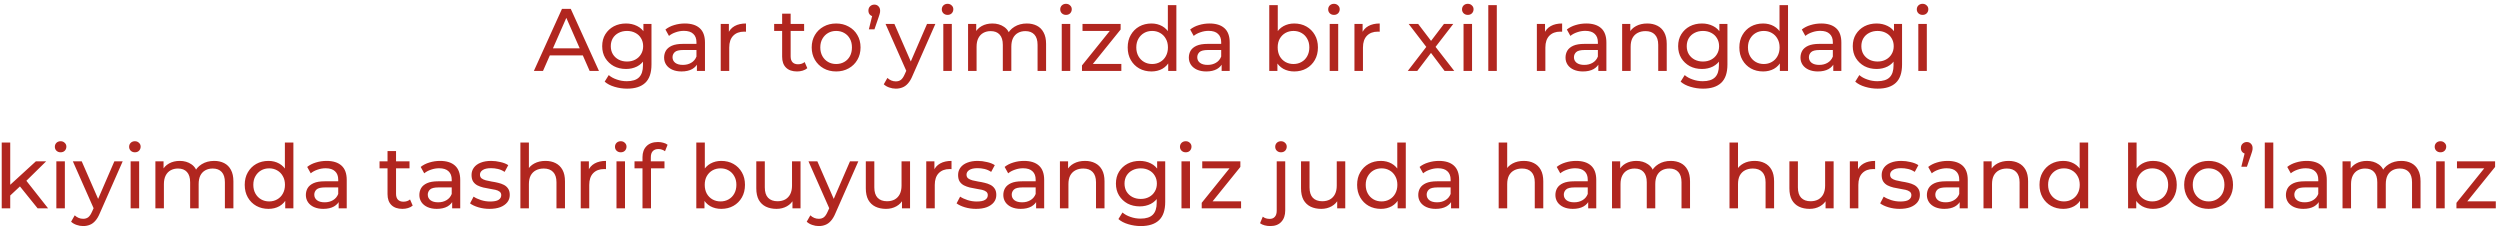 <?xml version="1.0" encoding="UTF-8"?> <svg xmlns="http://www.w3.org/2000/svg" width="564" height="51" viewBox="0 0 564 51" fill="none"><path d="M120.443 16L126.783 2H128.763L135.123 16H133.023L127.363 3.12H128.163L122.503 16H120.443ZM123.143 12.5L123.683 10.9H131.563L132.143 12.5H123.143ZM141.474 20C140.5 20 139.554 19.86 138.634 19.58C137.727 19.313 136.987 18.927 136.414 18.42L137.334 16.94C137.827 17.367 138.434 17.7 139.154 17.94C139.874 18.193 140.627 18.32 141.414 18.32C142.667 18.32 143.587 18.027 144.174 17.44C144.76 16.853 145.054 15.96 145.054 14.76V12.52L145.254 10.42L145.154 8.3V5.4H146.974V14.56C146.974 16.427 146.507 17.8 145.574 18.68C144.64 19.56 143.274 20 141.474 20ZM141.234 15.56C140.207 15.56 139.287 15.347 138.474 14.92C137.674 14.48 137.034 13.873 136.554 13.1C136.087 12.327 135.854 11.433 135.854 10.42C135.854 9.393 136.087 8.5 136.554 7.74C137.034 6.967 137.674 6.367 138.474 5.94C139.287 5.513 140.207 5.3 141.234 5.3C142.14 5.3 142.967 5.487 143.714 5.86C144.46 6.22 145.054 6.78 145.494 7.54C145.947 8.3 146.174 9.26 146.174 10.42C146.174 11.567 145.947 12.52 145.494 13.28C145.054 14.04 144.46 14.613 143.714 15C142.967 15.373 142.14 15.56 141.234 15.56ZM141.454 13.88C142.16 13.88 142.787 13.733 143.334 13.44C143.88 13.147 144.307 12.74 144.614 12.22C144.934 11.7 145.094 11.1 145.094 10.42C145.094 9.74 144.934 9.14 144.614 8.62C144.307 8.1 143.88 7.7 143.334 7.42C142.787 7.127 142.16 6.98 141.454 6.98C140.747 6.98 140.114 7.127 139.554 7.42C139.007 7.7 138.574 8.1 138.254 8.62C137.947 9.14 137.794 9.74 137.794 10.42C137.794 11.1 137.947 11.7 138.254 12.22C138.574 12.74 139.007 13.147 139.554 13.44C140.114 13.733 140.747 13.88 141.454 13.88ZM157.222 16V13.76L157.122 13.34V9.52C157.122 8.707 156.882 8.08 156.402 7.64C155.936 7.187 155.229 6.96 154.282 6.96C153.656 6.96 153.042 7.067 152.442 7.28C151.842 7.48 151.336 7.753 150.922 8.1L150.122 6.66C150.669 6.22 151.322 5.887 152.082 5.66C152.856 5.42 153.662 5.3 154.502 5.3C155.956 5.3 157.076 5.653 157.862 6.36C158.649 7.067 159.042 8.147 159.042 9.6V16H157.222ZM153.742 16.12C152.956 16.12 152.262 15.987 151.662 15.72C151.076 15.453 150.622 15.087 150.302 14.62C149.982 14.14 149.822 13.6 149.822 13C149.822 12.427 149.956 11.907 150.222 11.44C150.502 10.973 150.949 10.6 151.562 10.32C152.189 10.04 153.029 9.9 154.082 9.9H157.442V11.28H154.162C153.202 11.28 152.556 11.44 152.222 11.76C151.889 12.08 151.722 12.467 151.722 12.92C151.722 13.44 151.929 13.86 152.342 14.18C152.756 14.487 153.329 14.64 154.062 14.64C154.782 14.64 155.409 14.48 155.942 14.16C156.489 13.84 156.882 13.373 157.122 12.76L157.502 14.08C157.249 14.707 156.802 15.207 156.162 15.58C155.522 15.94 154.716 16.12 153.742 16.12ZM162.595 16V5.4H164.435V8.28L164.255 7.56C164.549 6.827 165.042 6.267 165.735 5.88C166.429 5.493 167.282 5.3 168.295 5.3V7.16C168.215 7.147 168.135 7.14 168.055 7.14C167.989 7.14 167.922 7.14 167.855 7.14C166.829 7.14 166.015 7.447 165.415 8.06C164.815 8.673 164.515 9.56 164.515 10.72V16H162.595ZM179.81 16.12C178.743 16.12 177.916 15.833 177.33 15.26C176.743 14.687 176.45 13.867 176.45 12.8V3.08H178.37V12.72C178.37 13.293 178.51 13.733 178.79 14.04C179.083 14.347 179.496 14.5 180.03 14.5C180.63 14.5 181.13 14.333 181.53 14L182.13 15.38C181.836 15.633 181.483 15.82 181.07 15.94C180.67 16.06 180.25 16.12 179.81 16.12ZM174.65 6.98V5.4H181.41V6.98H174.65ZM188.639 16.12C187.573 16.12 186.626 15.887 185.799 15.42C184.973 14.953 184.319 14.313 183.839 13.5C183.359 12.673 183.119 11.74 183.119 10.7C183.119 9.647 183.359 8.713 183.839 7.9C184.319 7.087 184.973 6.453 185.799 6C186.626 5.533 187.573 5.3 188.639 5.3C189.693 5.3 190.633 5.533 191.459 6C192.299 6.453 192.953 7.087 193.419 7.9C193.899 8.7 194.139 9.633 194.139 10.7C194.139 11.753 193.899 12.687 193.419 13.5C192.953 14.313 192.299 14.953 191.459 15.42C190.633 15.887 189.693 16.12 188.639 16.12ZM188.639 14.44C189.319 14.44 189.926 14.287 190.459 13.98C191.006 13.673 191.433 13.24 191.739 12.68C192.046 12.107 192.199 11.447 192.199 10.7C192.199 9.94 192.046 9.287 191.739 8.74C191.433 8.18 191.006 7.747 190.459 7.44C189.926 7.133 189.319 6.98 188.639 6.98C187.959 6.98 187.353 7.133 186.819 7.44C186.286 7.747 185.859 8.18 185.539 8.74C185.219 9.287 185.059 9.94 185.059 10.7C185.059 11.447 185.219 12.107 185.539 12.68C185.859 13.24 186.286 13.673 186.819 13.98C187.353 14.287 187.959 14.44 188.639 14.44ZM196.015 6.62L197.015 2.56L197.275 3.72C196.888 3.72 196.562 3.6 196.295 3.36C196.042 3.12 195.915 2.8 195.915 2.4C195.915 1.987 196.042 1.66 196.295 1.42C196.562 1.167 196.882 1.04 197.255 1.04C197.642 1.04 197.955 1.173 198.195 1.44C198.435 1.693 198.555 2.013 198.555 2.4C198.555 2.52 198.548 2.647 198.535 2.78C198.522 2.9 198.488 3.04 198.435 3.2C198.395 3.36 198.328 3.567 198.235 3.82L197.275 6.62H196.015ZM202.098 20C201.592 20 201.098 19.913 200.618 19.74C200.138 19.58 199.725 19.34 199.378 19.02L200.198 17.58C200.465 17.833 200.758 18.027 201.078 18.16C201.398 18.293 201.738 18.36 202.098 18.36C202.565 18.36 202.952 18.24 203.258 18C203.565 17.76 203.852 17.333 204.118 16.72L204.778 15.26L204.978 15.02L209.138 5.4H211.018L205.878 17.06C205.572 17.807 205.225 18.393 204.838 18.82C204.465 19.247 204.052 19.547 203.598 19.72C203.145 19.907 202.645 20 202.098 20ZM204.618 16.34L199.778 5.4H201.778L205.898 14.84L204.618 16.34ZM212.81 16V5.4H214.73V16H212.81ZM213.77 3.36C213.397 3.36 213.084 3.24 212.83 3C212.59 2.76 212.47 2.467 212.47 2.12C212.47 1.76 212.59 1.46 212.83 1.22C213.084 0.98 213.397 0.86 213.77 0.86C214.144 0.86 214.45 0.98 214.69 1.22C214.944 1.447 215.07 1.733 215.07 2.08C215.07 2.44 214.95 2.747 214.71 3C214.47 3.24 214.157 3.36 213.77 3.36ZM231.656 5.3C232.51 5.3 233.263 5.467 233.916 5.8C234.57 6.133 235.076 6.64 235.436 7.32C235.81 8 235.996 8.86 235.996 9.9V16H234.076V10.12C234.076 9.093 233.836 8.32 233.356 7.8C232.876 7.28 232.203 7.02 231.336 7.02C230.696 7.02 230.136 7.153 229.656 7.42C229.176 7.687 228.803 8.08 228.536 8.6C228.283 9.12 228.156 9.767 228.156 10.54V16H226.236V10.12C226.236 9.093 225.996 8.32 225.516 7.8C225.05 7.28 224.376 7.02 223.496 7.02C222.87 7.02 222.316 7.153 221.836 7.42C221.356 7.687 220.983 8.08 220.716 8.6C220.45 9.12 220.316 9.767 220.316 10.54V16H218.396V5.4H220.236V8.22L219.936 7.5C220.27 6.807 220.783 6.267 221.476 5.88C222.17 5.493 222.976 5.3 223.896 5.3C224.91 5.3 225.783 5.553 226.516 6.06C227.25 6.553 227.73 7.307 227.956 8.32L227.176 8C227.496 7.187 228.056 6.533 228.856 6.04C229.656 5.547 230.59 5.3 231.656 5.3ZM239.529 16V5.4H241.449V16H239.529ZM240.489 3.36C240.116 3.36 239.802 3.24 239.549 3C239.309 2.76 239.189 2.467 239.189 2.12C239.189 1.76 239.309 1.46 239.549 1.22C239.802 0.98 240.116 0.86 240.489 0.86C240.862 0.86 241.169 0.98 241.409 1.22C241.662 1.447 241.789 1.733 241.789 2.08C241.789 2.44 241.669 2.747 241.429 3C241.189 3.24 240.876 3.36 240.489 3.36ZM244.095 16V14.76L250.895 6.32L251.275 6.98H244.215V5.4H252.815V6.66L246.015 15.08L245.575 14.42H252.975V16H244.095ZM259.768 16.12C258.742 16.12 257.822 15.893 257.008 15.44C256.208 14.987 255.575 14.353 255.108 13.54C254.642 12.727 254.408 11.78 254.408 10.7C254.408 9.62 254.642 8.68 255.108 7.88C255.575 7.067 256.208 6.433 257.008 5.98C257.822 5.527 258.742 5.3 259.768 5.3C260.662 5.3 261.468 5.5 262.188 5.9C262.908 6.3 263.482 6.9 263.908 7.7C264.348 8.5 264.568 9.5 264.568 10.7C264.568 11.9 264.355 12.9 263.928 13.7C263.515 14.5 262.948 15.107 262.228 15.52C261.508 15.92 260.688 16.12 259.768 16.12ZM259.928 14.44C260.595 14.44 261.195 14.287 261.728 13.98C262.275 13.673 262.702 13.24 263.008 12.68C263.328 12.107 263.488 11.447 263.488 10.7C263.488 9.94 263.328 9.287 263.008 8.74C262.702 8.18 262.275 7.747 261.728 7.44C261.195 7.133 260.595 6.98 259.928 6.98C259.248 6.98 258.642 7.133 258.108 7.44C257.575 7.747 257.148 8.18 256.828 8.74C256.508 9.287 256.348 9.94 256.348 10.7C256.348 11.447 256.508 12.107 256.828 12.68C257.148 13.24 257.575 13.673 258.108 13.98C258.642 14.287 259.248 14.44 259.928 14.44ZM263.548 16V13.14L263.668 10.68L263.468 8.22V1.16H265.388V16H263.548ZM275.601 16V13.76L275.501 13.34V9.52C275.501 8.707 275.261 8.08 274.781 7.64C274.315 7.187 273.608 6.96 272.661 6.96C272.035 6.96 271.421 7.067 270.821 7.28C270.221 7.48 269.715 7.753 269.301 8.1L268.501 6.66C269.048 6.22 269.701 5.887 270.461 5.66C271.235 5.42 272.041 5.3 272.881 5.3C274.335 5.3 275.455 5.653 276.241 6.36C277.028 7.067 277.421 8.147 277.421 9.6V16H275.601ZM272.121 16.12C271.335 16.12 270.641 15.987 270.041 15.72C269.455 15.453 269.001 15.087 268.681 14.62C268.361 14.14 268.201 13.6 268.201 13C268.201 12.427 268.335 11.907 268.601 11.44C268.881 10.973 269.328 10.6 269.941 10.32C270.568 10.04 271.408 9.9 272.461 9.9H275.821V11.28H272.541C271.581 11.28 270.935 11.44 270.601 11.76C270.268 12.08 270.101 12.467 270.101 12.92C270.101 13.44 270.308 13.86 270.721 14.18C271.135 14.487 271.708 14.64 272.441 14.64C273.161 14.64 273.788 14.48 274.321 14.16C274.868 13.84 275.261 13.373 275.501 12.76L275.881 14.08C275.628 14.707 275.181 15.207 274.541 15.58C273.901 15.94 273.095 16.12 272.121 16.12ZM291.965 16.12C291.059 16.12 290.239 15.92 289.505 15.52C288.785 15.107 288.212 14.5 287.785 13.7C287.372 12.9 287.165 11.9 287.165 10.7C287.165 9.5 287.379 8.5 287.805 7.7C288.245 6.9 288.825 6.3 289.545 5.9C290.279 5.5 291.085 5.3 291.965 5.3C293.005 5.3 293.925 5.527 294.725 5.98C295.525 6.433 296.159 7.067 296.625 7.88C297.092 8.68 297.325 9.62 297.325 10.7C297.325 11.78 297.092 12.727 296.625 13.54C296.159 14.353 295.525 14.987 294.725 15.44C293.925 15.893 293.005 16.12 291.965 16.12ZM286.345 16V1.16H288.265V8.22L288.065 10.68L288.185 13.14V16H286.345ZM291.805 14.44C292.485 14.44 293.092 14.287 293.625 13.98C294.172 13.673 294.599 13.24 294.905 12.68C295.225 12.107 295.385 11.447 295.385 10.7C295.385 9.94 295.225 9.287 294.905 8.74C294.599 8.18 294.172 7.747 293.625 7.44C293.092 7.133 292.485 6.98 291.805 6.98C291.139 6.98 290.532 7.133 289.985 7.44C289.452 7.747 289.025 8.18 288.705 8.74C288.399 9.287 288.245 9.94 288.245 10.7C288.245 11.447 288.399 12.107 288.705 12.68C289.025 13.24 289.452 13.673 289.985 13.98C290.532 14.287 291.139 14.44 291.805 14.44ZM299.978 16V5.4H301.898V16H299.978ZM300.938 3.36C300.565 3.36 300.252 3.24 299.998 3C299.758 2.76 299.638 2.467 299.638 2.12C299.638 1.76 299.758 1.46 299.998 1.22C300.252 0.98 300.565 0.86 300.938 0.86C301.312 0.86 301.618 0.98 301.858 1.22C302.112 1.447 302.238 1.733 302.238 2.08C302.238 2.44 302.118 2.747 301.878 3C301.638 3.24 301.325 3.36 300.938 3.36ZM305.564 16V5.4H307.404V8.28L307.224 7.56C307.517 6.827 308.011 6.267 308.704 5.88C309.397 5.493 310.251 5.3 311.264 5.3V7.16C311.184 7.147 311.104 7.14 311.024 7.14C310.957 7.14 310.891 7.14 310.824 7.14C309.797 7.14 308.984 7.447 308.384 8.06C307.784 8.673 307.484 9.56 307.484 10.72V16H305.564ZM317.598 16L322.158 10.08L322.138 11.06L317.798 5.4H319.938L323.258 9.76H322.438L325.758 5.4H327.858L323.458 11.1L323.478 10.08L328.078 16H325.898L322.398 11.36L323.178 11.48L319.738 16H317.598ZM330.174 16V5.4H332.094V16H330.174ZM331.134 3.36C330.76 3.36 330.447 3.24 330.194 3C329.954 2.76 329.834 2.467 329.834 2.12C329.834 1.76 329.954 1.46 330.194 1.22C330.447 0.98 330.76 0.86 331.134 0.86C331.507 0.86 331.814 0.98 332.054 1.22C332.307 1.447 332.434 1.733 332.434 2.08C332.434 2.44 332.314 2.747 332.074 3C331.834 3.24 331.52 3.36 331.134 3.36ZM335.759 16V1.16H337.679V16H335.759ZM346.716 16V5.4H348.556V8.28L348.376 7.56C348.67 6.827 349.163 6.267 349.856 5.88C350.55 5.493 351.403 5.3 352.416 5.3V7.16C352.336 7.147 352.256 7.14 352.176 7.14C352.11 7.14 352.043 7.14 351.976 7.14C350.95 7.14 350.136 7.447 349.536 8.06C348.936 8.673 348.636 9.56 348.636 10.72V16H346.716ZM360.582 16V13.76L360.482 13.34V9.52C360.482 8.707 360.242 8.08 359.762 7.64C359.295 7.187 358.588 6.96 357.642 6.96C357.015 6.96 356.402 7.067 355.802 7.28C355.202 7.48 354.695 7.753 354.282 8.1L353.482 6.66C354.028 6.22 354.682 5.887 355.442 5.66C356.215 5.42 357.022 5.3 357.862 5.3C359.315 5.3 360.435 5.653 361.222 6.36C362.008 7.067 362.402 8.147 362.402 9.6V16H360.582ZM357.102 16.12C356.315 16.12 355.622 15.987 355.022 15.72C354.435 15.453 353.982 15.087 353.662 14.62C353.342 14.14 353.182 13.6 353.182 13C353.182 12.427 353.315 11.907 353.582 11.44C353.862 10.973 354.308 10.6 354.922 10.32C355.548 10.04 356.388 9.9 357.442 9.9H360.802V11.28H357.522C356.562 11.28 355.915 11.44 355.582 11.76C355.248 12.08 355.082 12.467 355.082 12.92C355.082 13.44 355.288 13.86 355.702 14.18C356.115 14.487 356.688 14.64 357.422 14.64C358.142 14.64 358.768 14.48 359.302 14.16C359.848 13.84 360.242 13.373 360.482 12.76L360.862 14.08C360.608 14.707 360.162 15.207 359.522 15.58C358.882 15.94 358.075 16.12 357.102 16.12ZM371.615 5.3C372.481 5.3 373.241 5.467 373.895 5.8C374.561 6.133 375.081 6.64 375.455 7.32C375.828 8 376.015 8.86 376.015 9.9V16H374.095V10.12C374.095 9.093 373.841 8.32 373.335 7.8C372.841 7.28 372.141 7.02 371.235 7.02C370.555 7.02 369.961 7.153 369.455 7.42C368.948 7.687 368.555 8.08 368.275 8.6C368.008 9.12 367.875 9.767 367.875 10.54V16H365.955V5.4H367.795V8.26L367.495 7.5C367.841 6.807 368.375 6.267 369.095 5.88C369.815 5.493 370.655 5.3 371.615 5.3ZM384.208 20C383.235 20 382.288 19.86 381.368 19.58C380.461 19.313 379.721 18.927 379.148 18.42L380.068 16.94C380.561 17.367 381.168 17.7 381.888 17.94C382.608 18.193 383.361 18.32 384.148 18.32C385.401 18.32 386.321 18.027 386.908 17.44C387.495 16.853 387.788 15.96 387.788 14.76V12.52L387.988 10.42L387.888 8.3V5.4H389.708V14.56C389.708 16.427 389.241 17.8 388.308 18.68C387.375 19.56 386.008 20 384.208 20ZM383.968 15.56C382.941 15.56 382.021 15.347 381.208 14.92C380.408 14.48 379.768 13.873 379.288 13.1C378.821 12.327 378.588 11.433 378.588 10.42C378.588 9.393 378.821 8.5 379.288 7.74C379.768 6.967 380.408 6.367 381.208 5.94C382.021 5.513 382.941 5.3 383.968 5.3C384.875 5.3 385.701 5.487 386.448 5.86C387.195 6.22 387.788 6.78 388.228 7.54C388.681 8.3 388.908 9.26 388.908 10.42C388.908 11.567 388.681 12.52 388.228 13.28C387.788 14.04 387.195 14.613 386.448 15C385.701 15.373 384.875 15.56 383.968 15.56ZM384.188 13.88C384.895 13.88 385.521 13.733 386.068 13.44C386.615 13.147 387.041 12.74 387.348 12.22C387.668 11.7 387.828 11.1 387.828 10.42C387.828 9.74 387.668 9.14 387.348 8.62C387.041 8.1 386.615 7.7 386.068 7.42C385.521 7.127 384.895 6.98 384.188 6.98C383.481 6.98 382.848 7.127 382.288 7.42C381.741 7.7 381.308 8.1 380.988 8.62C380.681 9.14 380.528 9.74 380.528 10.42C380.528 11.1 380.681 11.7 380.988 12.22C381.308 12.74 381.741 13.147 382.288 13.44C382.848 13.733 383.481 13.88 384.188 13.88ZM397.757 16.12C396.73 16.12 395.81 15.893 394.997 15.44C394.197 14.987 393.563 14.353 393.097 13.54C392.63 12.727 392.397 11.78 392.397 10.7C392.397 9.62 392.63 8.68 393.097 7.88C393.563 7.067 394.197 6.433 394.997 5.98C395.81 5.527 396.73 5.3 397.757 5.3C398.65 5.3 399.457 5.5 400.177 5.9C400.897 6.3 401.47 6.9 401.897 7.7C402.337 8.5 402.557 9.5 402.557 10.7C402.557 11.9 402.343 12.9 401.917 13.7C401.503 14.5 400.937 15.107 400.217 15.52C399.497 15.92 398.677 16.12 397.757 16.12ZM397.917 14.44C398.583 14.44 399.183 14.287 399.717 13.98C400.263 13.673 400.69 13.24 400.997 12.68C401.317 12.107 401.477 11.447 401.477 10.7C401.477 9.94 401.317 9.287 400.997 8.74C400.69 8.18 400.263 7.747 399.717 7.44C399.183 7.133 398.583 6.98 397.917 6.98C397.237 6.98 396.63 7.133 396.097 7.44C395.563 7.747 395.137 8.18 394.817 8.74C394.497 9.287 394.337 9.94 394.337 10.7C394.337 11.447 394.497 12.107 394.817 12.68C395.137 13.24 395.563 13.673 396.097 13.98C396.63 14.287 397.237 14.44 397.917 14.44ZM401.537 16V13.14L401.657 10.68L401.457 8.22V1.16H403.377V16H401.537ZM413.589 16V13.76L413.489 13.34V9.52C413.489 8.707 413.249 8.08 412.769 7.64C412.303 7.187 411.596 6.96 410.649 6.96C410.023 6.96 409.409 7.067 408.809 7.28C408.209 7.48 407.703 7.753 407.289 8.1L406.489 6.66C407.036 6.22 407.689 5.887 408.449 5.66C409.223 5.42 410.029 5.3 410.869 5.3C412.323 5.3 413.443 5.653 414.229 6.36C415.016 7.067 415.409 8.147 415.409 9.6V16H413.589ZM410.109 16.12C409.323 16.12 408.629 15.987 408.029 15.72C407.443 15.453 406.989 15.087 406.669 14.62C406.349 14.14 406.189 13.6 406.189 13C406.189 12.427 406.323 11.907 406.589 11.44C406.869 10.973 407.316 10.6 407.929 10.32C408.556 10.04 409.396 9.9 410.449 9.9H413.809V11.28H410.529C409.569 11.28 408.923 11.44 408.589 11.76C408.256 12.08 408.089 12.467 408.089 12.92C408.089 13.44 408.296 13.86 408.709 14.18C409.123 14.487 409.696 14.64 410.429 14.64C411.149 14.64 411.776 14.48 412.309 14.16C412.856 13.84 413.249 13.373 413.489 12.76L413.869 14.08C413.616 14.707 413.169 15.207 412.529 15.58C411.889 15.94 411.083 16.12 410.109 16.12ZM423.603 20C422.629 20 421.683 19.86 420.763 19.58C419.856 19.313 419.116 18.927 418.543 18.42L419.463 16.94C419.956 17.367 420.563 17.7 421.283 17.94C422.003 18.193 422.756 18.32 423.543 18.32C424.796 18.32 425.716 18.027 426.303 17.44C426.889 16.853 427.183 15.96 427.183 14.76V12.52L427.383 10.42L427.283 8.3V5.4H429.103V14.56C429.103 16.427 428.636 17.8 427.703 18.68C426.769 19.56 425.403 20 423.603 20ZM423.363 15.56C422.336 15.56 421.416 15.347 420.603 14.92C419.803 14.48 419.163 13.873 418.683 13.1C418.216 12.327 417.983 11.433 417.983 10.42C417.983 9.393 418.216 8.5 418.683 7.74C419.163 6.967 419.803 6.367 420.603 5.94C421.416 5.513 422.336 5.3 423.363 5.3C424.269 5.3 425.096 5.487 425.843 5.86C426.589 6.22 427.183 6.78 427.623 7.54C428.076 8.3 428.303 9.26 428.303 10.42C428.303 11.567 428.076 12.52 427.623 13.28C427.183 14.04 426.589 14.613 425.843 15C425.096 15.373 424.269 15.56 423.363 15.56ZM423.583 13.88C424.289 13.88 424.916 13.733 425.463 13.44C426.009 13.147 426.436 12.74 426.743 12.22C427.063 11.7 427.223 11.1 427.223 10.42C427.223 9.74 427.063 9.14 426.743 8.62C426.436 8.1 426.009 7.7 425.463 7.42C424.916 7.127 424.289 6.98 423.583 6.98C422.876 6.98 422.243 7.127 421.683 7.42C421.136 7.7 420.703 8.1 420.383 8.62C420.076 9.14 419.923 9.74 419.923 10.42C419.923 11.1 420.076 11.7 420.383 12.22C420.703 12.74 421.136 13.147 421.683 13.44C422.243 13.733 422.876 13.88 423.583 13.88ZM432.771 16V5.4H434.691V16H432.771ZM433.731 3.36C433.358 3.36 433.045 3.24 432.791 3C432.551 2.76 432.431 2.467 432.431 2.12C432.431 1.76 432.551 1.46 432.791 1.22C433.045 0.98 433.358 0.86 433.731 0.86C434.105 0.86 434.411 0.98 434.651 1.22C434.905 1.447 435.031 1.733 435.031 2.08C435.031 2.44 434.911 2.747 434.671 3C434.431 3.24 434.118 3.36 433.731 3.36ZM1.948 44.44L1.988 41.98L8.088 36.4H10.408L5.728 41L4.688 41.88L1.948 44.44ZM0.388 47V32.16H2.308V47H0.388ZM8.488 47L4.328 41.84L5.568 40.3L10.848 47H8.488ZM12.713 47V36.4H14.633V47H12.713ZM13.673 34.36C13.299 34.36 12.986 34.24 12.733 34C12.493 33.76 12.373 33.467 12.373 33.12C12.373 32.76 12.493 32.46 12.733 32.22C12.986 31.98 13.299 31.86 13.673 31.86C14.046 31.86 14.353 31.98 14.593 32.22C14.846 32.447 14.973 32.733 14.973 33.08C14.973 33.44 14.853 33.747 14.613 34C14.373 34.24 14.059 34.36 13.673 34.36ZM18.759 51C18.252 51 17.759 50.913 17.279 50.74C16.799 50.58 16.385 50.34 16.038 50.02L16.858 48.58C17.125 48.833 17.419 49.027 17.738 49.16C18.058 49.293 18.398 49.36 18.759 49.36C19.225 49.36 19.612 49.24 19.919 49C20.225 48.76 20.512 48.333 20.779 47.72L21.439 46.26L21.639 46.02L25.799 36.4H27.678L22.538 48.06C22.232 48.807 21.885 49.393 21.498 49.82C21.125 50.247 20.712 50.547 20.259 50.72C19.805 50.907 19.305 51 18.759 51ZM21.279 47.34L16.439 36.4H18.439L22.558 45.84L21.279 47.34ZM29.47 47V36.4H31.39V47H29.47ZM30.43 34.36C30.057 34.36 29.744 34.24 29.49 34C29.25 33.76 29.13 33.467 29.13 33.12C29.13 32.76 29.25 32.46 29.49 32.22C29.744 31.98 30.057 31.86 30.43 31.86C30.804 31.86 31.11 31.98 31.35 32.22C31.604 32.447 31.73 32.733 31.73 33.08C31.73 33.44 31.61 33.747 31.37 34C31.13 34.24 30.817 34.36 30.43 34.36ZM48.316 36.3C49.17 36.3 49.923 36.467 50.576 36.8C51.23 37.133 51.736 37.64 52.096 38.32C52.47 39 52.656 39.86 52.656 40.9V47H50.736V41.12C50.736 40.093 50.496 39.32 50.016 38.8C49.536 38.28 48.863 38.02 47.996 38.02C47.356 38.02 46.796 38.153 46.316 38.42C45.836 38.687 45.463 39.08 45.196 39.6C44.943 40.12 44.816 40.767 44.816 41.54V47H42.896V41.12C42.896 40.093 42.656 39.32 42.176 38.8C41.71 38.28 41.036 38.02 40.156 38.02C39.53 38.02 38.976 38.153 38.496 38.42C38.016 38.687 37.643 39.08 37.376 39.6C37.11 40.12 36.976 40.767 36.976 41.54V47H35.056V36.4H36.896V39.22L36.596 38.5C36.93 37.807 37.443 37.267 38.136 36.88C38.83 36.493 39.636 36.3 40.556 36.3C41.57 36.3 42.443 36.553 43.176 37.06C43.91 37.553 44.39 38.307 44.616 39.32L43.836 39C44.156 38.187 44.716 37.533 45.516 37.04C46.316 36.547 47.25 36.3 48.316 36.3ZM60.569 47.12C59.542 47.12 58.623 46.893 57.809 46.44C57.009 45.987 56.376 45.353 55.909 44.54C55.443 43.727 55.209 42.78 55.209 41.7C55.209 40.62 55.443 39.68 55.909 38.88C56.376 38.067 57.009 37.433 57.809 36.98C58.623 36.527 59.542 36.3 60.569 36.3C61.462 36.3 62.269 36.5 62.989 36.9C63.709 37.3 64.282 37.9 64.709 38.7C65.149 39.5 65.369 40.5 65.369 41.7C65.369 42.9 65.156 43.9 64.729 44.7C64.316 45.5 63.749 46.107 63.029 46.52C62.309 46.92 61.489 47.12 60.569 47.12ZM60.729 45.44C61.396 45.44 61.996 45.287 62.529 44.98C63.076 44.673 63.502 44.24 63.809 43.68C64.129 43.107 64.289 42.447 64.289 41.7C64.289 40.94 64.129 40.287 63.809 39.74C63.502 39.18 63.076 38.747 62.529 38.44C61.996 38.133 61.396 37.98 60.729 37.98C60.049 37.98 59.443 38.133 58.909 38.44C58.376 38.747 57.949 39.18 57.629 39.74C57.309 40.287 57.149 40.94 57.149 41.7C57.149 42.447 57.309 43.107 57.629 43.68C57.949 44.24 58.376 44.673 58.909 44.98C59.443 45.287 60.049 45.44 60.729 45.44ZM64.349 47V44.14L64.469 41.68L64.269 39.22V32.16H66.189V47H64.349ZM76.402 47V44.76L76.302 44.34V40.52C76.302 39.707 76.062 39.08 75.582 38.64C75.115 38.187 74.409 37.96 73.462 37.96C72.835 37.96 72.222 38.067 71.622 38.28C71.022 38.48 70.515 38.753 70.102 39.1L69.302 37.66C69.849 37.22 70.502 36.887 71.262 36.66C72.035 36.42 72.842 36.3 73.682 36.3C75.135 36.3 76.255 36.653 77.042 37.36C77.829 38.067 78.222 39.147 78.222 40.6V47H76.402ZM72.922 47.12C72.135 47.12 71.442 46.987 70.842 46.72C70.255 46.453 69.802 46.087 69.482 45.62C69.162 45.14 69.002 44.6 69.002 44C69.002 43.427 69.135 42.907 69.402 42.44C69.682 41.973 70.129 41.6 70.742 41.32C71.369 41.04 72.209 40.9 73.262 40.9H76.622V42.28H73.342C72.382 42.28 71.735 42.44 71.402 42.76C71.069 43.08 70.902 43.467 70.902 43.92C70.902 44.44 71.109 44.86 71.522 45.18C71.935 45.487 72.509 45.64 73.242 45.64C73.962 45.64 74.589 45.48 75.122 45.16C75.669 44.84 76.062 44.373 76.302 43.76L76.682 45.08C76.429 45.707 75.982 46.207 75.342 46.58C74.702 46.94 73.895 47.12 72.922 47.12ZM90.786 47.12C89.719 47.12 88.893 46.833 88.306 46.26C87.719 45.687 87.426 44.867 87.426 43.8V34.08H89.346V43.72C89.346 44.293 89.486 44.733 89.766 45.04C90.059 45.347 90.473 45.5 91.006 45.5C91.606 45.5 92.106 45.333 92.506 45L93.106 46.38C92.813 46.633 92.46 46.82 92.046 46.94C91.646 47.06 91.226 47.12 90.786 47.12ZM85.626 37.98V36.4H92.386V37.98H85.626ZM102.007 47V44.76L101.907 44.34V40.52C101.907 39.707 101.667 39.08 101.187 38.64C100.721 38.187 100.014 37.96 99.067 37.96C98.441 37.96 97.827 38.067 97.227 38.28C96.627 38.48 96.121 38.753 95.707 39.1L94.907 37.66C95.454 37.22 96.107 36.887 96.867 36.66C97.641 36.42 98.447 36.3 99.287 36.3C100.741 36.3 101.861 36.653 102.647 37.36C103.434 38.067 103.827 39.147 103.827 40.6V47H102.007ZM98.527 47.12C97.741 47.12 97.047 46.987 96.447 46.72C95.861 46.453 95.407 46.087 95.087 45.62C94.767 45.14 94.607 44.6 94.607 44C94.607 43.427 94.741 42.907 95.007 42.44C95.287 41.973 95.734 41.6 96.347 41.32C96.974 41.04 97.814 40.9 98.867 40.9H102.227V42.28H98.947C97.987 42.28 97.341 42.44 97.007 42.76C96.674 43.08 96.507 43.467 96.507 43.92C96.507 44.44 96.714 44.86 97.127 45.18C97.541 45.487 98.114 45.64 98.847 45.64C99.567 45.64 100.194 45.48 100.727 45.16C101.274 44.84 101.667 44.373 101.907 43.76L102.287 45.08C102.034 45.707 101.587 46.207 100.947 46.58C100.307 46.94 99.501 47.12 98.527 47.12ZM110.421 47.12C109.541 47.12 108.701 47 107.901 46.76C107.114 46.52 106.494 46.227 106.041 45.88L106.841 44.36C107.294 44.667 107.854 44.927 108.521 45.14C109.187 45.353 109.867 45.46 110.561 45.46C111.454 45.46 112.094 45.333 112.481 45.08C112.881 44.827 113.081 44.473 113.081 44.02C113.081 43.687 112.961 43.427 112.721 43.24C112.481 43.053 112.161 42.913 111.761 42.82C111.374 42.727 110.941 42.647 110.461 42.58C109.981 42.5 109.501 42.407 109.021 42.3C108.541 42.18 108.101 42.02 107.701 41.82C107.301 41.607 106.981 41.32 106.741 40.96C106.501 40.587 106.381 40.093 106.381 39.48C106.381 38.84 106.561 38.28 106.921 37.8C107.281 37.32 107.787 36.953 108.441 36.7C109.107 36.433 109.894 36.3 110.801 36.3C111.494 36.3 112.194 36.387 112.901 36.56C113.621 36.72 114.207 36.953 114.661 37.26L113.841 38.78C113.361 38.46 112.861 38.24 112.341 38.12C111.821 38 111.301 37.94 110.781 37.94C109.941 37.94 109.314 38.08 108.901 38.36C108.487 38.627 108.281 38.973 108.281 39.4C108.281 39.76 108.401 40.04 108.641 40.24C108.894 40.427 109.214 40.573 109.601 40.68C110.001 40.787 110.441 40.88 110.921 40.96C111.401 41.027 111.881 41.12 112.361 41.24C112.841 41.347 113.274 41.5 113.661 41.7C114.061 41.9 114.381 42.18 114.621 42.54C114.874 42.9 115.001 43.38 115.001 43.98C115.001 44.62 114.814 45.173 114.441 45.64C114.067 46.107 113.541 46.473 112.861 46.74C112.181 46.993 111.367 47.12 110.421 47.12ZM123.06 36.3C123.927 36.3 124.687 36.467 125.34 36.8C126.007 37.133 126.527 37.64 126.9 38.32C127.273 39 127.46 39.86 127.46 40.9V47H125.54V41.12C125.54 40.093 125.287 39.32 124.78 38.8C124.287 38.28 123.587 38.02 122.68 38.02C122 38.02 121.407 38.153 120.9 38.42C120.393 38.687 120 39.08 119.72 39.6C119.453 40.12 119.32 40.767 119.32 41.54V47H117.4V32.16H119.32V39.26L118.94 38.5C119.287 37.807 119.82 37.267 120.54 36.88C121.26 36.493 122.1 36.3 123.06 36.3ZM131.013 47V36.4H132.853V39.28L132.673 38.56C132.967 37.827 133.46 37.267 134.153 36.88C134.847 36.493 135.7 36.3 136.713 36.3V38.16C136.633 38.147 136.553 38.14 136.473 38.14C136.407 38.14 136.34 38.14 136.273 38.14C135.247 38.14 134.433 38.447 133.833 39.06C133.233 39.673 132.933 40.56 132.933 41.72V47H131.013ZM139.08 47V36.4H141V47H139.08ZM140.04 34.36C139.666 34.36 139.353 34.24 139.1 34C138.86 33.76 138.74 33.467 138.74 33.12C138.74 32.76 138.86 32.46 139.1 32.22C139.353 31.98 139.666 31.86 140.04 31.86C140.413 31.86 140.72 31.98 140.96 32.22C141.213 32.447 141.34 32.733 141.34 33.08C141.34 33.44 141.22 33.747 140.98 34C140.74 34.24 140.426 34.36 140.04 34.36ZM144.946 47V35.46C144.946 34.42 145.246 33.593 145.846 32.98C146.459 32.353 147.326 32.04 148.446 32.04C148.859 32.04 149.252 32.093 149.626 32.2C150.012 32.293 150.339 32.447 150.606 32.66L150.026 34.12C149.826 33.96 149.599 33.84 149.346 33.76C149.092 33.667 148.826 33.62 148.546 33.62C147.986 33.62 147.559 33.78 147.266 34.1C146.972 34.407 146.826 34.867 146.826 35.48V36.9L146.866 37.78V47H144.946ZM143.146 37.98V36.4H149.906V37.98H143.146ZM162.708 47.12C161.801 47.12 160.981 46.92 160.248 46.52C159.528 46.107 158.954 45.5 158.528 44.7C158.114 43.9 157.908 42.9 157.908 41.7C157.908 40.5 158.121 39.5 158.548 38.7C158.988 37.9 159.568 37.3 160.288 36.9C161.021 36.5 161.828 36.3 162.708 36.3C163.748 36.3 164.668 36.527 165.468 36.98C166.268 37.433 166.901 38.067 167.368 38.88C167.834 39.68 168.068 40.62 168.068 41.7C168.068 42.78 167.834 43.727 167.368 44.54C166.901 45.353 166.268 45.987 165.468 46.44C164.668 46.893 163.748 47.12 162.708 47.12ZM157.088 47V32.16H159.008V39.22L158.808 41.68L158.928 44.14V47H157.088ZM162.548 45.44C163.228 45.44 163.834 45.287 164.368 44.98C164.914 44.673 165.341 44.24 165.648 43.68C165.968 43.107 166.128 42.447 166.128 41.7C166.128 40.94 165.968 40.287 165.648 39.74C165.341 39.18 164.914 38.747 164.368 38.44C163.834 38.133 163.228 37.98 162.548 37.98C161.881 37.98 161.274 38.133 160.728 38.44C160.194 38.747 159.768 39.18 159.448 39.74C159.141 40.287 158.988 40.94 158.988 41.7C158.988 42.447 159.141 43.107 159.448 43.68C159.768 44.24 160.194 44.673 160.728 44.98C161.274 45.287 161.881 45.44 162.548 45.44ZM175.18 47.12C174.274 47.12 173.474 46.953 172.78 46.62C172.1 46.287 171.567 45.78 171.18 45.1C170.807 44.407 170.62 43.54 170.62 42.5V36.4H172.54V42.28C172.54 43.32 172.787 44.1 173.28 44.62C173.787 45.14 174.494 45.4 175.4 45.4C176.067 45.4 176.647 45.267 177.14 45C177.634 44.72 178.014 44.32 178.28 43.8C178.547 43.267 178.68 42.627 178.68 41.88V36.4H180.6V47H178.78V44.14L179.08 44.9C178.734 45.607 178.214 46.153 177.52 46.54C176.827 46.927 176.047 47.12 175.18 47.12ZM184.716 51C184.209 51 183.716 50.913 183.236 50.74C182.756 50.58 182.342 50.34 181.996 50.02L182.816 48.58C183.082 48.833 183.376 49.027 183.696 49.16C184.016 49.293 184.356 49.36 184.716 49.36C185.182 49.36 185.569 49.24 185.876 49C186.182 48.76 186.469 48.333 186.736 47.72L187.396 46.26L187.596 46.02L191.756 36.4H193.636L188.496 48.06C188.189 48.807 187.842 49.393 187.456 49.82C187.082 50.247 186.669 50.547 186.216 50.72C185.762 50.907 185.262 51 184.716 51ZM187.236 47.34L182.396 36.4H184.396L188.516 45.84L187.236 47.34ZM199.887 47.12C198.981 47.12 198.181 46.953 197.487 46.62C196.807 46.287 196.274 45.78 195.887 45.1C195.514 44.407 195.327 43.54 195.327 42.5V36.4H197.247V42.28C197.247 43.32 197.494 44.1 197.987 44.62C198.494 45.14 199.201 45.4 200.107 45.4C200.774 45.4 201.354 45.267 201.847 45C202.341 44.72 202.721 44.32 202.987 43.8C203.254 43.267 203.387 42.627 203.387 41.88V36.4H205.307V47H203.487V44.14L203.787 44.9C203.441 45.607 202.921 46.153 202.227 46.54C201.534 46.927 200.754 47.12 199.887 47.12ZM208.963 47V36.4H210.803V39.28L210.623 38.56C210.916 37.827 211.409 37.267 212.103 36.88C212.796 36.493 213.649 36.3 214.663 36.3V38.16C214.583 38.147 214.503 38.14 214.423 38.14C214.356 38.14 214.289 38.14 214.223 38.14C213.196 38.14 212.383 38.447 211.783 39.06C211.183 39.673 210.883 40.56 210.883 41.72V47H208.963ZM220.186 47.12C219.306 47.12 218.466 47 217.666 46.76C216.88 46.52 216.26 46.227 215.806 45.88L216.606 44.36C217.06 44.667 217.62 44.927 218.286 45.14C218.953 45.353 219.633 45.46 220.326 45.46C221.22 45.46 221.86 45.333 222.246 45.08C222.646 44.827 222.846 44.473 222.846 44.02C222.846 43.687 222.726 43.427 222.486 43.24C222.246 43.053 221.926 42.913 221.526 42.82C221.14 42.727 220.706 42.647 220.226 42.58C219.746 42.5 219.266 42.407 218.786 42.3C218.306 42.18 217.866 42.02 217.466 41.82C217.066 41.607 216.746 41.32 216.506 40.96C216.266 40.587 216.146 40.093 216.146 39.48C216.146 38.84 216.326 38.28 216.686 37.8C217.046 37.32 217.553 36.953 218.206 36.7C218.873 36.433 219.66 36.3 220.566 36.3C221.26 36.3 221.96 36.387 222.666 36.56C223.386 36.72 223.973 36.953 224.426 37.26L223.606 38.78C223.126 38.46 222.626 38.24 222.106 38.12C221.586 38 221.066 37.94 220.546 37.94C219.706 37.94 219.08 38.08 218.666 38.36C218.253 38.627 218.046 38.973 218.046 39.4C218.046 39.76 218.166 40.04 218.406 40.24C218.66 40.427 218.98 40.573 219.366 40.68C219.766 40.787 220.206 40.88 220.686 40.96C221.166 41.027 221.646 41.12 222.126 41.24C222.606 41.347 223.04 41.5 223.426 41.7C223.826 41.9 224.146 42.18 224.386 42.54C224.64 42.9 224.766 43.38 224.766 43.98C224.766 44.62 224.58 45.173 224.206 45.64C223.833 46.107 223.306 46.473 222.626 46.74C221.946 46.993 221.133 47.12 220.186 47.12ZM233.746 47V44.76L233.646 44.34V40.52C233.646 39.707 233.406 39.08 232.926 38.64C232.459 38.187 231.752 37.96 230.806 37.96C230.179 37.96 229.566 38.067 228.966 38.28C228.366 38.48 227.859 38.753 227.446 39.1L226.646 37.66C227.192 37.22 227.846 36.887 228.606 36.66C229.379 36.42 230.186 36.3 231.026 36.3C232.479 36.3 233.599 36.653 234.386 37.36C235.172 38.067 235.566 39.147 235.566 40.6V47H233.746ZM230.266 47.12C229.479 47.12 228.786 46.987 228.186 46.72C227.599 46.453 227.146 46.087 226.826 45.62C226.506 45.14 226.346 44.6 226.346 44C226.346 43.427 226.479 42.907 226.746 42.44C227.026 41.973 227.472 41.6 228.086 41.32C228.712 41.04 229.552 40.9 230.606 40.9H233.966V42.28H230.686C229.726 42.28 229.079 42.44 228.746 42.76C228.412 43.08 228.246 43.467 228.246 43.92C228.246 44.44 228.452 44.86 228.866 45.18C229.279 45.487 229.852 45.64 230.586 45.64C231.306 45.64 231.932 45.48 232.466 45.16C233.012 44.84 233.406 44.373 233.646 43.76L234.026 45.08C233.772 45.707 233.326 46.207 232.686 46.58C232.046 46.94 231.239 47.12 230.266 47.12ZM244.779 36.3C245.645 36.3 246.405 36.467 247.059 36.8C247.725 37.133 248.245 37.64 248.619 38.32C248.992 39 249.179 39.86 249.179 40.9V47H247.259V41.12C247.259 40.093 247.005 39.32 246.499 38.8C246.005 38.28 245.305 38.02 244.399 38.02C243.719 38.02 243.125 38.153 242.619 38.42C242.112 38.687 241.719 39.08 241.439 39.6C241.172 40.12 241.039 40.767 241.039 41.54V47H239.119V36.4H240.959V39.26L240.659 38.5C241.005 37.807 241.539 37.267 242.259 36.88C242.979 36.493 243.819 36.3 244.779 36.3ZM257.372 51C256.399 51 255.452 50.86 254.532 50.58C253.625 50.313 252.885 49.927 252.312 49.42L253.232 47.94C253.725 48.367 254.332 48.7 255.052 48.94C255.772 49.193 256.525 49.32 257.312 49.32C258.565 49.32 259.485 49.027 260.072 48.44C260.659 47.853 260.952 46.96 260.952 45.76V43.52L261.152 41.42L261.052 39.3V36.4H262.872V45.56C262.872 47.427 262.405 48.8 261.472 49.68C260.539 50.56 259.172 51 257.372 51ZM257.132 46.56C256.105 46.56 255.185 46.347 254.372 45.92C253.572 45.48 252.932 44.873 252.452 44.1C251.985 43.327 251.752 42.433 251.752 41.42C251.752 40.393 251.985 39.5 252.452 38.74C252.932 37.967 253.572 37.367 254.372 36.94C255.185 36.513 256.105 36.3 257.132 36.3C258.039 36.3 258.865 36.487 259.612 36.86C260.359 37.22 260.952 37.78 261.392 38.54C261.845 39.3 262.072 40.26 262.072 41.42C262.072 42.567 261.845 43.52 261.392 44.28C260.952 45.04 260.359 45.613 259.612 46C258.865 46.373 258.039 46.56 257.132 46.56ZM257.352 44.88C258.059 44.88 258.685 44.733 259.232 44.44C259.779 44.147 260.205 43.74 260.512 43.22C260.832 42.7 260.992 42.1 260.992 41.42C260.992 40.74 260.832 40.14 260.512 39.62C260.205 39.1 259.779 38.7 259.232 38.42C258.685 38.127 258.059 37.98 257.352 37.98C256.645 37.98 256.012 38.127 255.452 38.42C254.905 38.7 254.472 39.1 254.152 39.62C253.845 40.14 253.692 40.74 253.692 41.42C253.692 42.1 253.845 42.7 254.152 43.22C254.472 43.74 254.905 44.147 255.452 44.44C256.012 44.733 256.645 44.88 257.352 44.88ZM266.541 47V36.4H268.461V47H266.541ZM267.501 34.36C267.127 34.36 266.814 34.24 266.561 34C266.321 33.76 266.201 33.467 266.201 33.12C266.201 32.76 266.321 32.46 266.561 32.22C266.814 31.98 267.127 31.86 267.501 31.86C267.874 31.86 268.181 31.98 268.421 32.22C268.674 32.447 268.801 32.733 268.801 33.08C268.801 33.44 268.681 33.747 268.441 34C268.201 34.24 267.887 34.36 267.501 34.36ZM271.107 47V45.76L277.907 37.32L278.287 37.98H271.227V36.4H279.827V37.66L273.027 46.08L272.587 45.42H279.987V47H271.107ZM286.567 51C286.127 51 285.707 50.947 285.307 50.84C284.894 50.733 284.547 50.573 284.267 50.36L284.887 48.88C285.287 49.213 285.807 49.38 286.447 49.38C286.954 49.38 287.341 49.22 287.607 48.9C287.887 48.593 288.027 48.133 288.027 47.52V36.4H289.947V47.48C289.947 48.56 289.654 49.413 289.067 50.04C288.494 50.68 287.661 51 286.567 51ZM288.987 34.36C288.614 34.36 288.301 34.24 288.047 34C287.807 33.76 287.687 33.467 287.687 33.12C287.687 32.76 287.807 32.46 288.047 32.22C288.301 31.98 288.614 31.86 288.987 31.86C289.361 31.86 289.667 31.98 289.907 32.22C290.161 32.447 290.287 32.733 290.287 33.08C290.287 33.44 290.167 33.747 289.927 34C289.687 34.24 289.374 34.36 288.987 34.36ZM298.071 47.12C297.164 47.12 296.364 46.953 295.671 46.62C294.991 46.287 294.458 45.78 294.071 45.1C293.698 44.407 293.511 43.54 293.511 42.5V36.4H295.431V42.28C295.431 43.32 295.678 44.1 296.171 44.62C296.678 45.14 297.384 45.4 298.291 45.4C298.958 45.4 299.538 45.267 300.031 45C300.524 44.72 300.904 44.32 301.171 43.8C301.438 43.267 301.571 42.627 301.571 41.88V36.4H303.491V47H301.671V44.14L301.971 44.9C301.624 45.607 301.104 46.153 300.411 46.54C299.718 46.927 298.938 47.12 298.071 47.12ZM311.526 47.12C310.5 47.12 309.58 46.893 308.766 46.44C307.966 45.987 307.333 45.353 306.866 44.54C306.4 43.727 306.166 42.78 306.166 41.7C306.166 40.62 306.4 39.68 306.866 38.88C307.333 38.067 307.966 37.433 308.766 36.98C309.58 36.527 310.5 36.3 311.526 36.3C312.42 36.3 313.226 36.5 313.946 36.9C314.666 37.3 315.24 37.9 315.666 38.7C316.106 39.5 316.326 40.5 316.326 41.7C316.326 42.9 316.113 43.9 315.686 44.7C315.273 45.5 314.706 46.107 313.986 46.52C313.266 46.92 312.446 47.12 311.526 47.12ZM311.686 45.44C312.353 45.44 312.953 45.287 313.486 44.98C314.033 44.673 314.46 44.24 314.766 43.68C315.086 43.107 315.246 42.447 315.246 41.7C315.246 40.94 315.086 40.287 314.766 39.74C314.46 39.18 314.033 38.747 313.486 38.44C312.953 38.133 312.353 37.98 311.686 37.98C311.006 37.98 310.4 38.133 309.866 38.44C309.333 38.747 308.906 39.18 308.586 39.74C308.266 40.287 308.106 40.94 308.106 41.7C308.106 42.447 308.266 43.107 308.586 43.68C308.906 44.24 309.333 44.673 309.866 44.98C310.4 45.287 311.006 45.44 311.686 45.44ZM315.306 47V44.14L315.426 41.68L315.226 39.22V32.16H317.146V47H315.306ZM327.359 47V44.76L327.259 44.34V40.52C327.259 39.707 327.019 39.08 326.539 38.64C326.072 38.187 325.366 37.96 324.419 37.96C323.792 37.96 323.179 38.067 322.579 38.28C321.979 38.48 321.472 38.753 321.059 39.1L320.259 37.66C320.806 37.22 321.459 36.887 322.219 36.66C322.992 36.42 323.799 36.3 324.639 36.3C326.092 36.3 327.212 36.653 327.999 37.36C328.786 38.067 329.179 39.147 329.179 40.6V47H327.359ZM323.879 47.12C323.092 47.12 322.399 46.987 321.799 46.72C321.212 46.453 320.759 46.087 320.439 45.62C320.119 45.14 319.959 44.6 319.959 44C319.959 43.427 320.092 42.907 320.359 42.44C320.639 41.973 321.086 41.6 321.699 41.32C322.326 41.04 323.166 40.9 324.219 40.9H327.579V42.28H324.299C323.339 42.28 322.692 42.44 322.359 42.76C322.026 43.08 321.859 43.467 321.859 43.92C321.859 44.44 322.066 44.86 322.479 45.18C322.892 45.487 323.466 45.64 324.199 45.64C324.919 45.64 325.546 45.48 326.079 45.16C326.626 44.84 327.019 44.373 327.259 43.76L327.639 45.08C327.386 45.707 326.939 46.207 326.299 46.58C325.659 46.94 324.852 47.12 323.879 47.12ZM343.763 36.3C344.63 36.3 345.39 36.467 346.043 36.8C346.71 37.133 347.23 37.64 347.603 38.32C347.977 39 348.163 39.86 348.163 40.9V47H346.243V41.12C346.243 40.093 345.99 39.32 345.483 38.8C344.99 38.28 344.29 38.02 343.383 38.02C342.703 38.02 342.11 38.153 341.603 38.42C341.097 38.687 340.703 39.08 340.423 39.6C340.157 40.12 340.023 40.767 340.023 41.54V47H338.103V32.16H340.023V39.26L339.643 38.5C339.99 37.807 340.523 37.267 341.243 36.88C341.963 36.493 342.803 36.3 343.763 36.3ZM358.296 47V44.76L358.196 44.34V40.52C358.196 39.707 357.956 39.08 357.476 38.64C357.01 38.187 356.303 37.96 355.356 37.96C354.73 37.96 354.116 38.067 353.516 38.28C352.916 38.48 352.41 38.753 351.996 39.1L351.196 37.66C351.743 37.22 352.396 36.887 353.156 36.66C353.93 36.42 354.736 36.3 355.576 36.3C357.03 36.3 358.15 36.653 358.936 37.36C359.723 38.067 360.116 39.147 360.116 40.6V47H358.296ZM354.816 47.12C354.03 47.12 353.336 46.987 352.736 46.72C352.15 46.453 351.696 46.087 351.376 45.62C351.056 45.14 350.896 44.6 350.896 44C350.896 43.427 351.03 42.907 351.296 42.44C351.576 41.973 352.023 41.6 352.636 41.32C353.263 41.04 354.103 40.9 355.156 40.9H358.516V42.28H355.236C354.276 42.28 353.63 42.44 353.296 42.76C352.963 43.08 352.796 43.467 352.796 43.92C352.796 44.44 353.003 44.86 353.416 45.18C353.83 45.487 354.403 45.64 355.136 45.64C355.856 45.64 356.483 45.48 357.016 45.16C357.563 44.84 357.956 44.373 358.196 43.76L358.576 45.08C358.323 45.707 357.876 46.207 357.236 46.58C356.596 46.94 355.79 47.12 354.816 47.12ZM376.93 36.3C377.783 36.3 378.536 36.467 379.19 36.8C379.843 37.133 380.35 37.64 380.71 38.32C381.083 39 381.27 39.86 381.27 40.9V47H379.35V41.12C379.35 40.093 379.11 39.32 378.63 38.8C378.15 38.28 377.476 38.02 376.61 38.02C375.97 38.02 375.41 38.153 374.93 38.42C374.45 38.687 374.076 39.08 373.81 39.6C373.556 40.12 373.43 40.767 373.43 41.54V47H371.51V41.12C371.51 40.093 371.27 39.32 370.79 38.8C370.323 38.28 369.65 38.02 368.77 38.02C368.143 38.02 367.59 38.153 367.11 38.42C366.63 38.687 366.256 39.08 365.99 39.6C365.723 40.12 365.59 40.767 365.59 41.54V47H363.67V36.4H365.51V39.22L365.21 38.5C365.543 37.807 366.056 37.267 366.75 36.88C367.443 36.493 368.25 36.3 369.17 36.3C370.183 36.3 371.056 36.553 371.79 37.06C372.523 37.553 373.003 38.307 373.23 39.32L372.45 39C372.77 38.187 373.33 37.533 374.13 37.04C374.93 36.547 375.863 36.3 376.93 36.3ZM395.834 36.3C396.7 36.3 397.46 36.467 398.114 36.8C398.78 37.133 399.3 37.64 399.674 38.32C400.047 39 400.234 39.86 400.234 40.9V47H398.314V41.12C398.314 40.093 398.06 39.32 397.554 38.8C397.06 38.28 396.36 38.02 395.454 38.02C394.774 38.02 394.18 38.153 393.674 38.42C393.167 38.687 392.774 39.08 392.494 39.6C392.227 40.12 392.094 40.767 392.094 41.54V47H390.174V32.16H392.094V39.26L391.714 38.5C392.06 37.807 392.594 37.267 393.314 36.88C394.034 36.493 394.874 36.3 395.834 36.3ZM408.247 47.12C407.34 47.12 406.54 46.953 405.847 46.62C405.167 46.287 404.633 45.78 404.247 45.1C403.873 44.407 403.687 43.54 403.687 42.5V36.4H405.607V42.28C405.607 43.32 405.853 44.1 406.347 44.62C406.853 45.14 407.56 45.4 408.467 45.4C409.133 45.4 409.713 45.267 410.207 45C410.7 44.72 411.08 44.32 411.347 43.8C411.613 43.267 411.747 42.627 411.747 41.88V36.4H413.667V47H411.847V44.14L412.147 44.9C411.8 45.607 411.28 46.153 410.587 46.54C409.893 46.927 409.113 47.12 408.247 47.12ZM417.322 47V36.4H419.162V39.28L418.982 38.56C419.275 37.827 419.769 37.267 420.462 36.88C421.155 36.493 422.009 36.3 423.022 36.3V38.16C422.942 38.147 422.862 38.14 422.782 38.14C422.715 38.14 422.649 38.14 422.582 38.14C421.555 38.14 420.742 38.447 420.142 39.06C419.542 39.673 419.242 40.56 419.242 41.72V47H417.322ZM428.546 47.12C427.666 47.12 426.826 47 426.026 46.76C425.239 46.52 424.619 46.227 424.166 45.88L424.966 44.36C425.419 44.667 425.979 44.927 426.646 45.14C427.312 45.353 427.992 45.46 428.686 45.46C429.579 45.46 430.219 45.333 430.606 45.08C431.006 44.827 431.206 44.473 431.206 44.02C431.206 43.687 431.086 43.427 430.846 43.24C430.606 43.053 430.286 42.913 429.886 42.82C429.499 42.727 429.066 42.647 428.586 42.58C428.106 42.5 427.626 42.407 427.146 42.3C426.666 42.18 426.226 42.02 425.826 41.82C425.426 41.607 425.106 41.32 424.866 40.96C424.626 40.587 424.506 40.093 424.506 39.48C424.506 38.84 424.686 38.28 425.046 37.8C425.406 37.32 425.912 36.953 426.566 36.7C427.232 36.433 428.019 36.3 428.926 36.3C429.619 36.3 430.319 36.387 431.026 36.56C431.746 36.72 432.332 36.953 432.786 37.26L431.966 38.78C431.486 38.46 430.986 38.24 430.466 38.12C429.946 38 429.426 37.94 428.906 37.94C428.066 37.94 427.439 38.08 427.026 38.36C426.612 38.627 426.406 38.973 426.406 39.4C426.406 39.76 426.526 40.04 426.766 40.24C427.019 40.427 427.339 40.573 427.726 40.68C428.126 40.787 428.566 40.88 429.046 40.96C429.526 41.027 430.006 41.12 430.486 41.24C430.966 41.347 431.399 41.5 431.786 41.7C432.186 41.9 432.506 42.18 432.746 42.54C432.999 42.9 433.126 43.38 433.126 43.98C433.126 44.62 432.939 45.173 432.566 45.64C432.192 46.107 431.666 46.473 430.986 46.74C430.306 46.993 429.492 47.12 428.546 47.12ZM442.105 47V44.76L442.005 44.34V40.52C442.005 39.707 441.765 39.08 441.285 38.64C440.818 38.187 440.112 37.96 439.165 37.96C438.538 37.96 437.925 38.067 437.325 38.28C436.725 38.48 436.218 38.753 435.805 39.1L435.005 37.66C435.552 37.22 436.205 36.887 436.965 36.66C437.738 36.42 438.545 36.3 439.385 36.3C440.838 36.3 441.958 36.653 442.745 37.36C443.532 38.067 443.925 39.147 443.925 40.6V47H442.105ZM438.625 47.12C437.838 47.12 437.145 46.987 436.545 46.72C435.958 46.453 435.505 46.087 435.185 45.62C434.865 45.14 434.705 44.6 434.705 44C434.705 43.427 434.838 42.907 435.105 42.44C435.385 41.973 435.832 41.6 436.445 41.32C437.072 41.04 437.912 40.9 438.965 40.9H442.325V42.28H439.045C438.085 42.28 437.438 42.44 437.105 42.76C436.772 43.08 436.605 43.467 436.605 43.92C436.605 44.44 436.812 44.86 437.225 45.18C437.638 45.487 438.212 45.64 438.945 45.64C439.665 45.64 440.292 45.48 440.825 45.16C441.372 44.84 441.765 44.373 442.005 43.76L442.385 45.08C442.132 45.707 441.685 46.207 441.045 46.58C440.405 46.94 439.598 47.12 438.625 47.12ZM453.138 36.3C454.005 36.3 454.765 36.467 455.418 36.8C456.085 37.133 456.605 37.64 456.978 38.32C457.352 39 457.538 39.86 457.538 40.9V47H455.618V41.12C455.618 40.093 455.365 39.32 454.858 38.8C454.365 38.28 453.665 38.02 452.758 38.02C452.078 38.02 451.485 38.153 450.978 38.42C450.472 38.687 450.078 39.08 449.798 39.6C449.532 40.12 449.398 40.767 449.398 41.54V47H447.478V36.4H449.318V39.26L449.018 38.5C449.365 37.807 449.898 37.267 450.618 36.88C451.338 36.493 452.178 36.3 453.138 36.3ZM465.471 47.12C464.445 47.12 463.525 46.893 462.711 46.44C461.911 45.987 461.278 45.353 460.811 44.54C460.345 43.727 460.111 42.78 460.111 41.7C460.111 40.62 460.345 39.68 460.811 38.88C461.278 38.067 461.911 37.433 462.711 36.98C463.525 36.527 464.445 36.3 465.471 36.3C466.365 36.3 467.171 36.5 467.891 36.9C468.611 37.3 469.185 37.9 469.611 38.7C470.051 39.5 470.271 40.5 470.271 41.7C470.271 42.9 470.058 43.9 469.631 44.7C469.218 45.5 468.651 46.107 467.931 46.52C467.211 46.92 466.391 47.12 465.471 47.12ZM465.631 45.44C466.298 45.44 466.898 45.287 467.431 44.98C467.978 44.673 468.405 44.24 468.711 43.68C469.031 43.107 469.191 42.447 469.191 41.7C469.191 40.94 469.031 40.287 468.711 39.74C468.405 39.18 467.978 38.747 467.431 38.44C466.898 38.133 466.298 37.98 465.631 37.98C464.951 37.98 464.345 38.133 463.811 38.44C463.278 38.747 462.851 39.18 462.531 39.74C462.211 40.287 462.051 40.94 462.051 41.7C462.051 42.447 462.211 43.107 462.531 43.68C462.851 44.24 463.278 44.673 463.811 44.98C464.345 45.287 464.951 45.44 465.631 45.44ZM469.251 47V44.14L469.371 41.68L469.171 39.22V32.16H471.091V47H469.251ZM485.715 47.12C484.809 47.12 483.989 46.92 483.255 46.52C482.535 46.107 481.962 45.5 481.535 44.7C481.122 43.9 480.915 42.9 480.915 41.7C480.915 40.5 481.129 39.5 481.555 38.7C481.995 37.9 482.575 37.3 483.295 36.9C484.029 36.5 484.835 36.3 485.715 36.3C486.755 36.3 487.675 36.527 488.475 36.98C489.275 37.433 489.909 38.067 490.375 38.88C490.842 39.68 491.075 40.62 491.075 41.7C491.075 42.78 490.842 43.727 490.375 44.54C489.909 45.353 489.275 45.987 488.475 46.44C487.675 46.893 486.755 47.12 485.715 47.12ZM480.095 47V32.16H482.015V39.22L481.815 41.68L481.935 44.14V47H480.095ZM485.555 45.44C486.235 45.44 486.842 45.287 487.375 44.98C487.922 44.673 488.349 44.24 488.655 43.68C488.975 43.107 489.135 42.447 489.135 41.7C489.135 40.94 488.975 40.287 488.655 39.74C488.349 39.18 487.922 38.747 487.375 38.44C486.842 38.133 486.235 37.98 485.555 37.98C484.889 37.98 484.282 38.133 483.735 38.44C483.202 38.747 482.775 39.18 482.455 39.74C482.149 40.287 481.995 40.94 481.995 41.7C481.995 42.447 482.149 43.107 482.455 43.68C482.775 44.24 483.202 44.673 483.735 44.98C484.282 45.287 484.889 45.44 485.555 45.44ZM498.268 47.12C497.202 47.12 496.255 46.887 495.428 46.42C494.602 45.953 493.948 45.313 493.468 44.5C492.988 43.673 492.748 42.74 492.748 41.7C492.748 40.647 492.988 39.713 493.468 38.9C493.948 38.087 494.602 37.453 495.428 37C496.255 36.533 497.202 36.3 498.268 36.3C499.322 36.3 500.262 36.533 501.088 37C501.928 37.453 502.582 38.087 503.048 38.9C503.528 39.7 503.768 40.633 503.768 41.7C503.768 42.753 503.528 43.687 503.048 44.5C502.582 45.313 501.928 45.953 501.088 46.42C500.262 46.887 499.322 47.12 498.268 47.12ZM498.268 45.44C498.948 45.44 499.555 45.287 500.088 44.98C500.635 44.673 501.062 44.24 501.368 43.68C501.675 43.107 501.828 42.447 501.828 41.7C501.828 40.94 501.675 40.287 501.368 39.74C501.062 39.18 500.635 38.747 500.088 38.44C499.555 38.133 498.948 37.98 498.268 37.98C497.588 37.98 496.982 38.133 496.448 38.44C495.915 38.747 495.488 39.18 495.168 39.74C494.848 40.287 494.688 40.94 494.688 41.7C494.688 42.447 494.848 43.107 495.168 43.68C495.488 44.24 495.915 44.673 496.448 44.98C496.982 45.287 497.588 45.44 498.268 45.44ZM505.644 37.62L506.644 33.56L506.904 34.72C506.517 34.72 506.191 34.6 505.924 34.36C505.671 34.12 505.544 33.8 505.544 33.4C505.544 32.987 505.671 32.66 505.924 32.42C506.191 32.167 506.511 32.04 506.884 32.04C507.271 32.04 507.584 32.173 507.824 32.44C508.064 32.693 508.184 33.013 508.184 33.4C508.184 33.52 508.177 33.647 508.164 33.78C508.151 33.9 508.117 34.04 508.064 34.2C508.024 34.36 507.957 34.567 507.864 34.82L506.904 37.62H505.644ZM510.935 47V32.16H512.855V47H510.935ZM523.101 47V44.76L523.001 44.34V40.52C523.001 39.707 522.761 39.08 522.281 38.64C521.815 38.187 521.108 37.96 520.161 37.96C519.535 37.96 518.921 38.067 518.321 38.28C517.721 38.48 517.215 38.753 516.801 39.1L516.001 37.66C516.548 37.22 517.201 36.887 517.961 36.66C518.735 36.42 519.541 36.3 520.381 36.3C521.835 36.3 522.955 36.653 523.741 37.36C524.528 38.067 524.921 39.147 524.921 40.6V47H523.101ZM519.621 47.12C518.835 47.12 518.141 46.987 517.541 46.72C516.955 46.453 516.501 46.087 516.181 45.62C515.861 45.14 515.701 44.6 515.701 44C515.701 43.427 515.835 42.907 516.101 42.44C516.381 41.973 516.828 41.6 517.441 41.32C518.068 41.04 518.908 40.9 519.961 40.9H523.321V42.28H520.041C519.081 42.28 518.435 42.44 518.101 42.76C517.768 43.08 517.601 43.467 517.601 43.92C517.601 44.44 517.808 44.86 518.221 45.18C518.635 45.487 519.208 45.64 519.941 45.64C520.661 45.64 521.288 45.48 521.821 45.16C522.368 44.84 522.761 44.373 523.001 43.76L523.381 45.08C523.128 45.707 522.681 46.207 522.041 46.58C521.401 46.94 520.595 47.12 519.621 47.12ZM541.734 36.3C542.588 36.3 543.341 36.467 543.994 36.8C544.648 37.133 545.154 37.64 545.514 38.32C545.888 39 546.074 39.86 546.074 40.9V47H544.154V41.12C544.154 40.093 543.914 39.32 543.434 38.8C542.954 38.28 542.281 38.02 541.414 38.02C540.774 38.02 540.214 38.153 539.734 38.42C539.254 38.687 538.881 39.08 538.614 39.6C538.361 40.12 538.234 40.767 538.234 41.54V47H536.314V41.12C536.314 40.093 536.074 39.32 535.594 38.8C535.128 38.28 534.454 38.02 533.574 38.02C532.948 38.02 532.394 38.153 531.914 38.42C531.434 38.687 531.061 39.08 530.794 39.6C530.528 40.12 530.394 40.767 530.394 41.54V47H528.474V36.4H530.314V39.22L530.014 38.5C530.348 37.807 530.861 37.267 531.554 36.88C532.248 36.493 533.054 36.3 533.974 36.3C534.988 36.3 535.861 36.553 536.594 37.06C537.328 37.553 537.808 38.307 538.034 39.32L537.254 39C537.574 38.187 538.134 37.533 538.934 37.04C539.734 36.547 540.668 36.3 541.734 36.3ZM549.607 47V36.4H551.527V47H549.607ZM550.567 34.36C550.194 34.36 549.88 34.24 549.627 34C549.387 33.76 549.267 33.467 549.267 33.12C549.267 32.76 549.387 32.46 549.627 32.22C549.88 31.98 550.194 31.86 550.567 31.86C550.94 31.86 551.247 31.98 551.487 32.22C551.74 32.447 551.867 32.733 551.867 33.08C551.867 33.44 551.747 33.747 551.507 34C551.267 34.24 550.954 34.36 550.567 34.36ZM554.173 47V45.76L560.973 37.32L561.353 37.98H554.293V36.4H562.893V37.66L556.093 46.08L555.653 45.42H563.053V47H554.173Z" fill="#B1261F"></path></svg> 